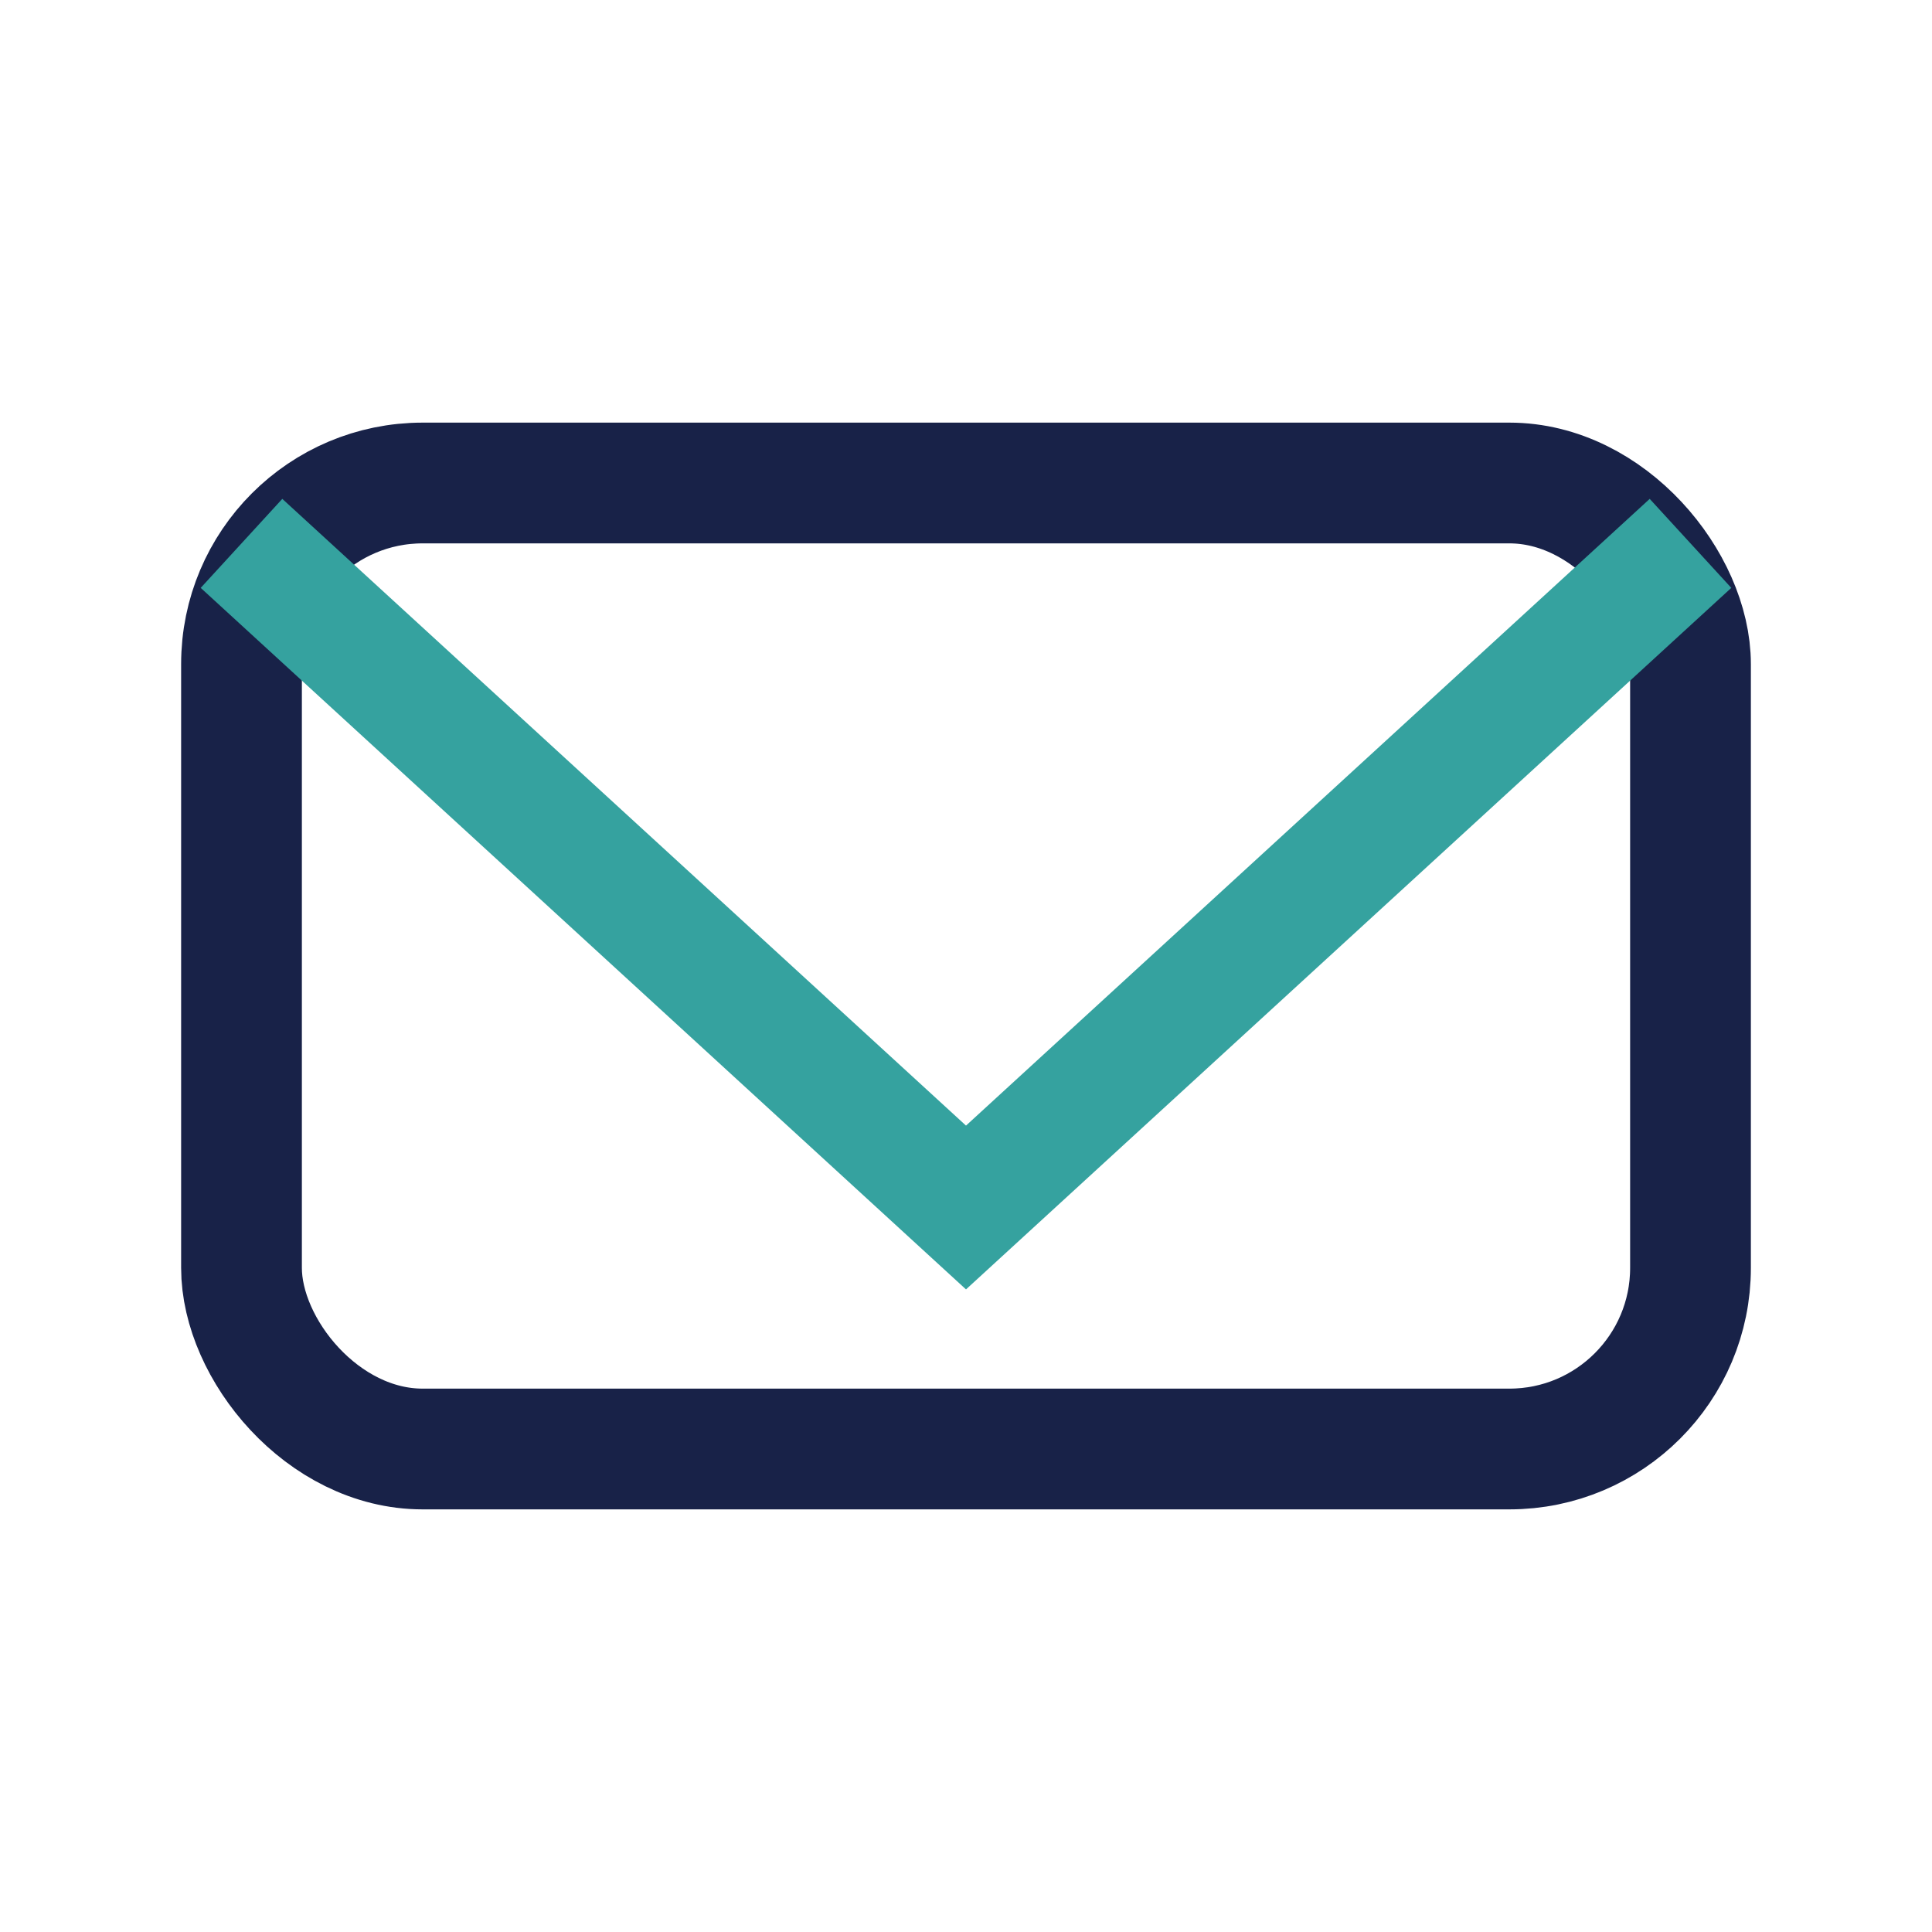<?xml version="1.0" encoding="UTF-8"?>
<svg xmlns="http://www.w3.org/2000/svg" width="32" height="32" viewBox="0 0 32 32"><rect x="4" y="8" width="24" height="16" rx="3" fill="none" stroke="#182248" stroke-width="2"/><polyline points="4 9 16 20 28 9" fill="none" stroke="#35A29F" stroke-width="2"/></svg>